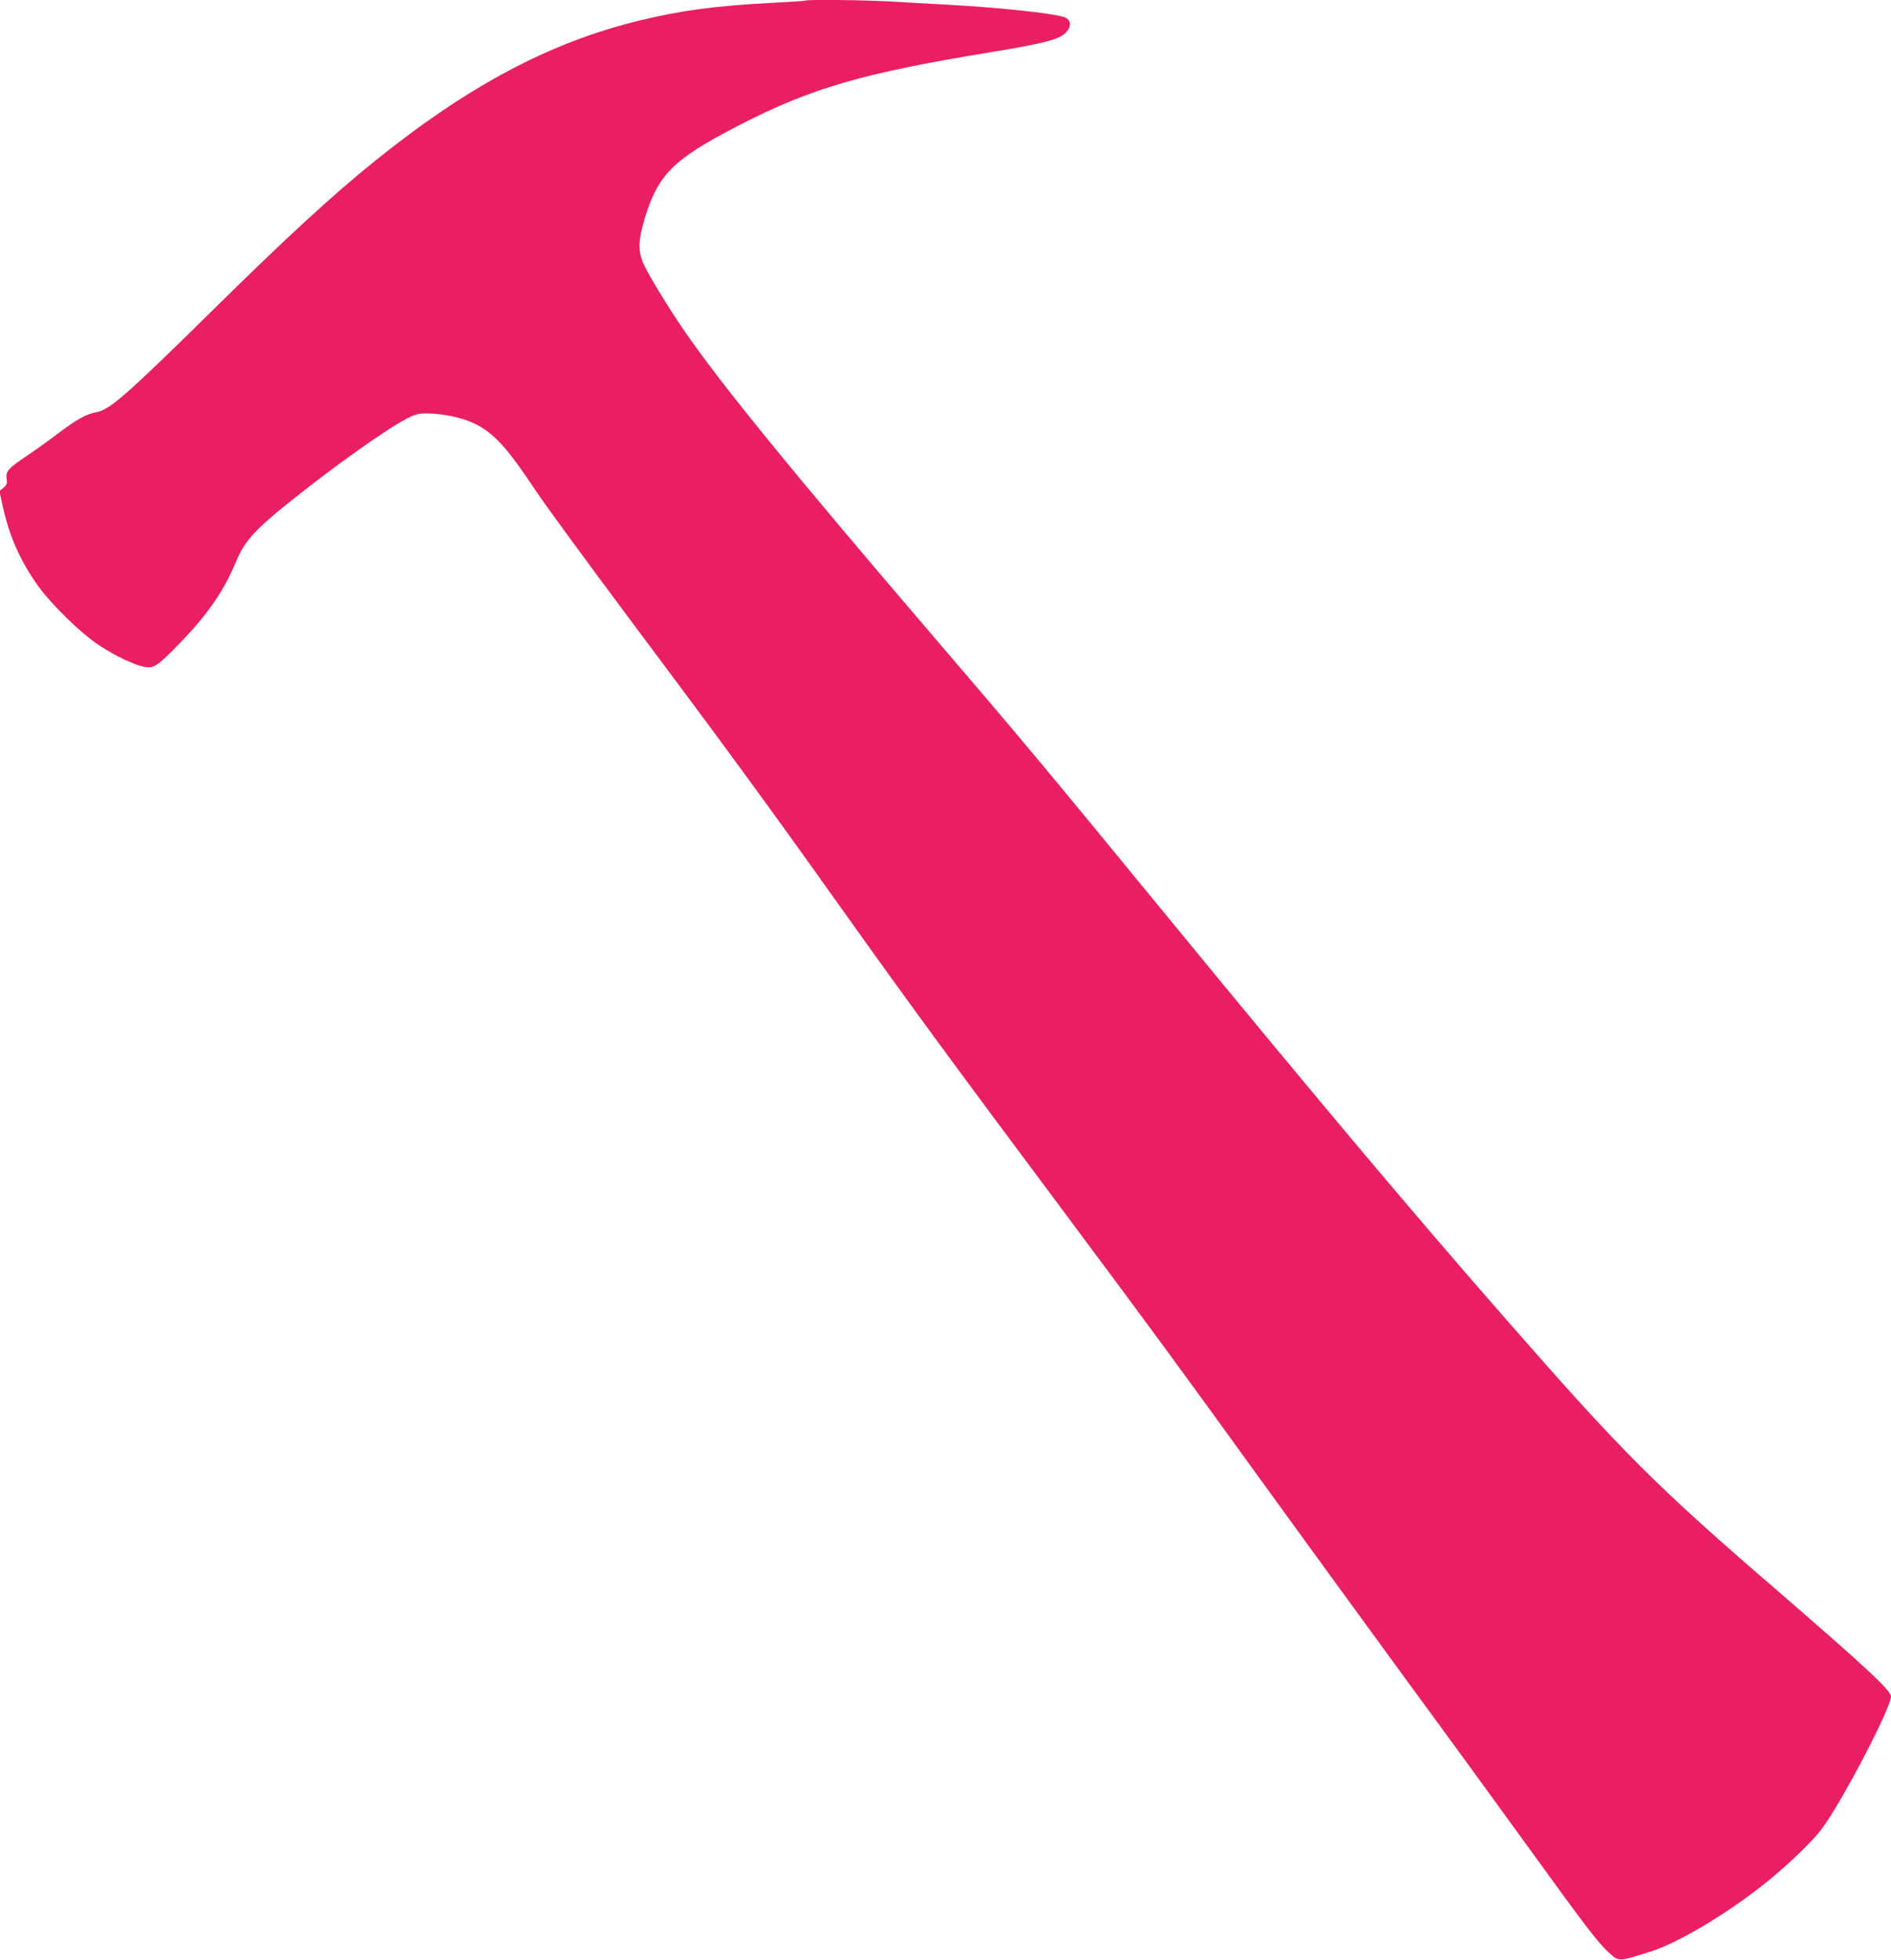 <?xml version="1.0" standalone="no"?>
<!DOCTYPE svg PUBLIC "-//W3C//DTD SVG 20010904//EN"
 "http://www.w3.org/TR/2001/REC-SVG-20010904/DTD/svg10.dtd">
<svg version="1.0" xmlns="http://www.w3.org/2000/svg"
 width="1235pt" height="1280pt" viewBox="0 0 1235 1280"
 preserveAspectRatio="xMidYMid meet">
<g transform="translate(0,1280) scale(0.1,-0.1)"
fill="#e91e63" stroke="none">
<path d="M5259 12796 c-2 -2 -103 -9 -224 -15 -362 -19 -586 -49 -858 -115
-587 -143 -1116 -424 -1732 -920 -276 -223 -565 -488 -1050 -966 -558 -550
-678 -656 -762 -671 -70 -13 -126 -44 -253 -139 -63 -48 -155 -114 -205 -147
-121 -81 -139 -102 -132 -149 5 -30 2 -39 -20 -59 l-27 -22 23 -104 c43 -193
112 -349 228 -513 89 -124 279 -310 400 -390 106 -70 237 -132 302 -142 54 -9
81 9 198 128 204 207 310 358 398 568 52 124 121 201 330 369 299 240 642 485
781 557 54 28 76 34 128 34 106 0 234 -27 313 -65 129 -63 215 -158 399 -435
60 -91 350 -487 644 -880 574 -767 869 -1169 1325 -1810 489 -686 717 -997
1493 -2037 575 -771 724 -974 1285 -1750 224 -309 641 -883 928 -1275 288
-392 664 -909 837 -1148 344 -476 428 -585 496 -648 69 -64 63 -64 280 5 195
63 540 273 791 483 130 108 269 245 321 314 131 174 454 792 454 868 0 38
-171 197 -745 693 -791 682 -1006 897 -1761 1760 -617 704 -1265 1475 -2229
2650 -806 983 -961 1168 -1520 1820 -919 1073 -1386 1646 -1626 1995 -96 139
-228 355 -263 430 -40 86 -39 157 3 299 90 294 185 389 616 612 472 244 811
342 1650 479 270 44 390 71 444 98 77 38 93 110 29 131 -83 26 -439 63 -773
81 -110 6 -272 15 -360 20 -156 10 -547 14 -556 6z"/>
</g>
</svg>
